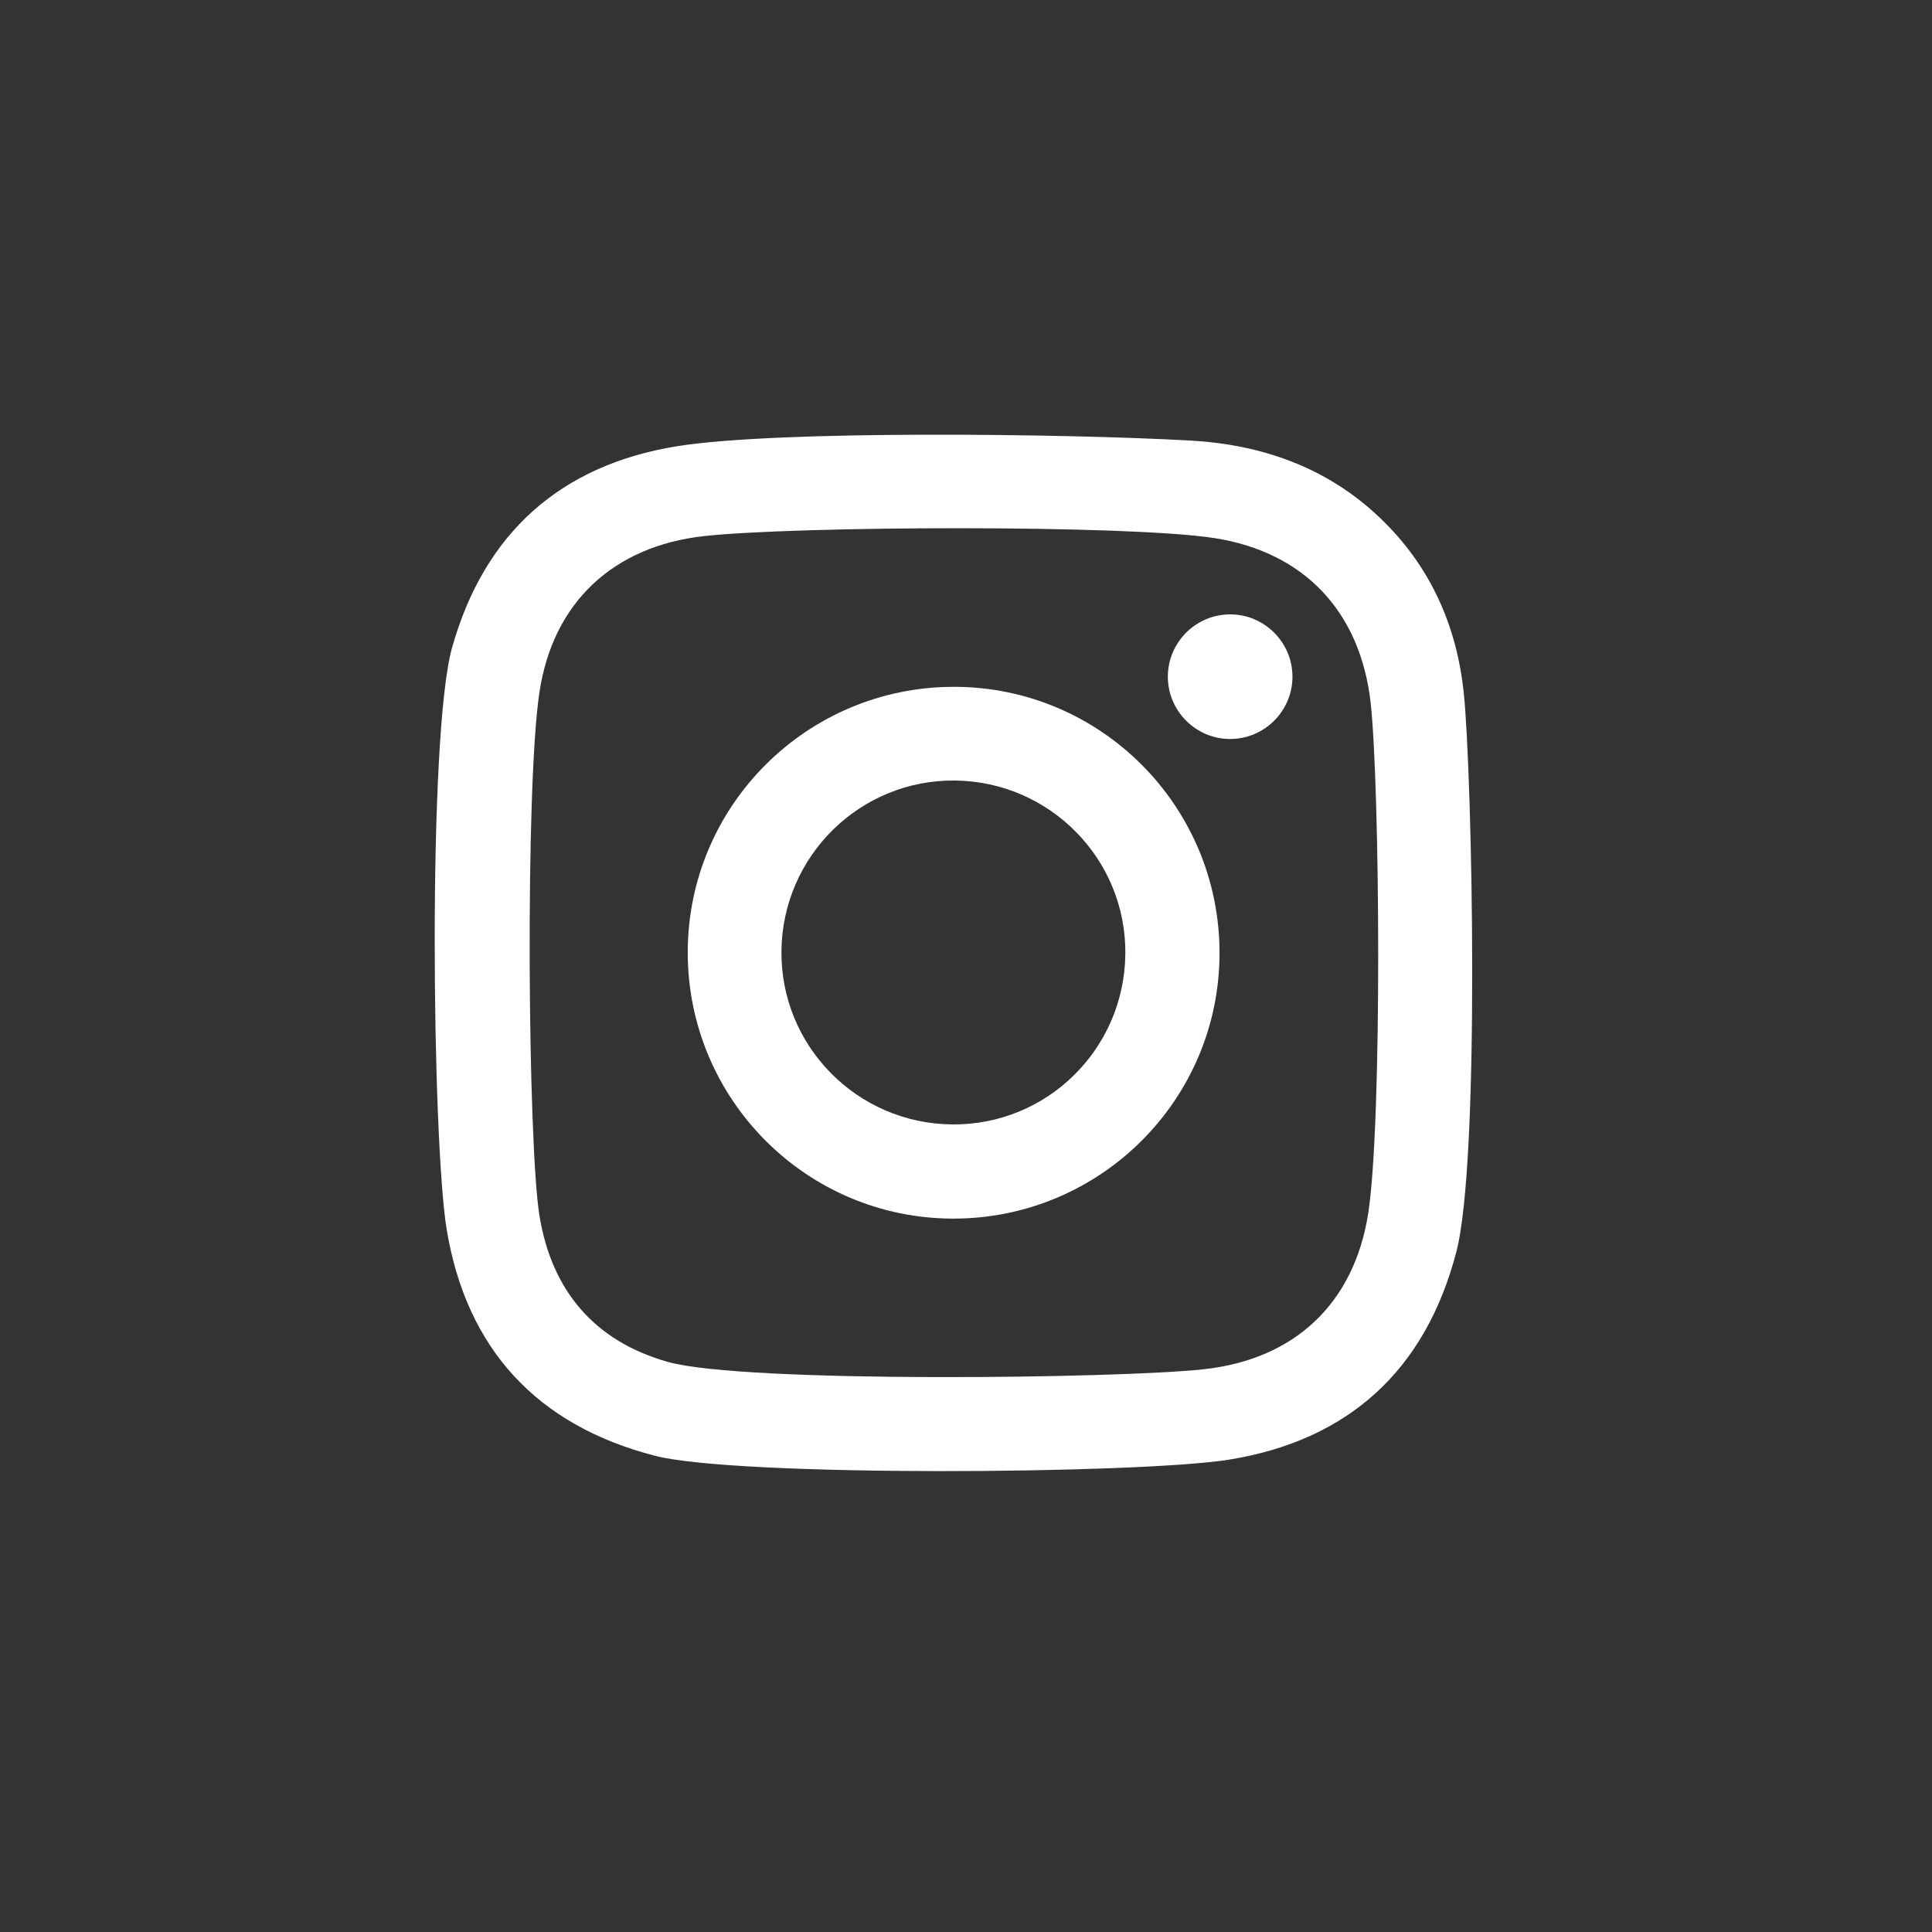 <svg width="100%" height="100%" viewBox="0 0 40 40" fill="none" xmlns="http://www.w3.org/2000/svg">
	<rect x="0" y="0" width="40" height="40" fill="#333333" stroke="none"/>
	<rect width="40" height="40" rx="8" fill=""></rect>
	<path d="M30.309 14.38C30.169 12.97 29.619 11.72 28.569 10.72C27.469 9.67 26.109 9.2 24.629 9.12C22.109 8.98 16.109 8.9 14.009 9.24C11.609 9.63 10.029 11.03 9.359 13.41C8.849 15.24 8.949 23.66 9.249 25.46C9.659 27.93 11.119 29.51 13.559 30.14C15.249 30.58 23.579 30.52 25.449 30.22C27.919 29.82 29.509 28.37 30.149 25.93C30.649 24.05 30.479 16.07 30.309 14.38ZM28.329 25.11C28.039 26.99 26.799 28.15 24.909 28.35C23.179 28.54 15.439 28.64 13.839 28.2C12.299 27.77 11.419 26.71 11.169 25.17C10.929 23.69 10.869 16.31 11.169 14.33C11.449 12.47 12.699 11.31 14.569 11.1C16.469 10.89 23.319 10.86 25.139 11.14C27.009 11.43 28.169 12.67 28.379 14.56C28.569 16.32 28.619 23.21 28.329 25.11ZM19.749 14.22C16.709 14.22 14.239 16.68 14.239 19.72C14.239 22.76 16.699 25.23 19.739 25.23C22.779 25.23 25.249 22.77 25.249 19.73C25.249 16.69 22.789 14.22 19.749 14.22ZM19.709 23.28C17.739 23.26 16.159 21.65 16.179 19.69C16.199 17.72 17.809 16.14 19.769 16.16C21.739 16.18 23.319 17.79 23.299 19.75C23.279 21.72 21.679 23.3 19.709 23.28ZM26.759 14.01C26.759 14.72 26.179 15.3 25.469 15.3C24.759 15.3 24.179 14.72 24.179 14.01C24.179 13.3 24.759 12.72 25.469 12.72C26.179 12.72 26.759 13.3 26.759 14.01Z" fill="#fff"></path>
</svg>